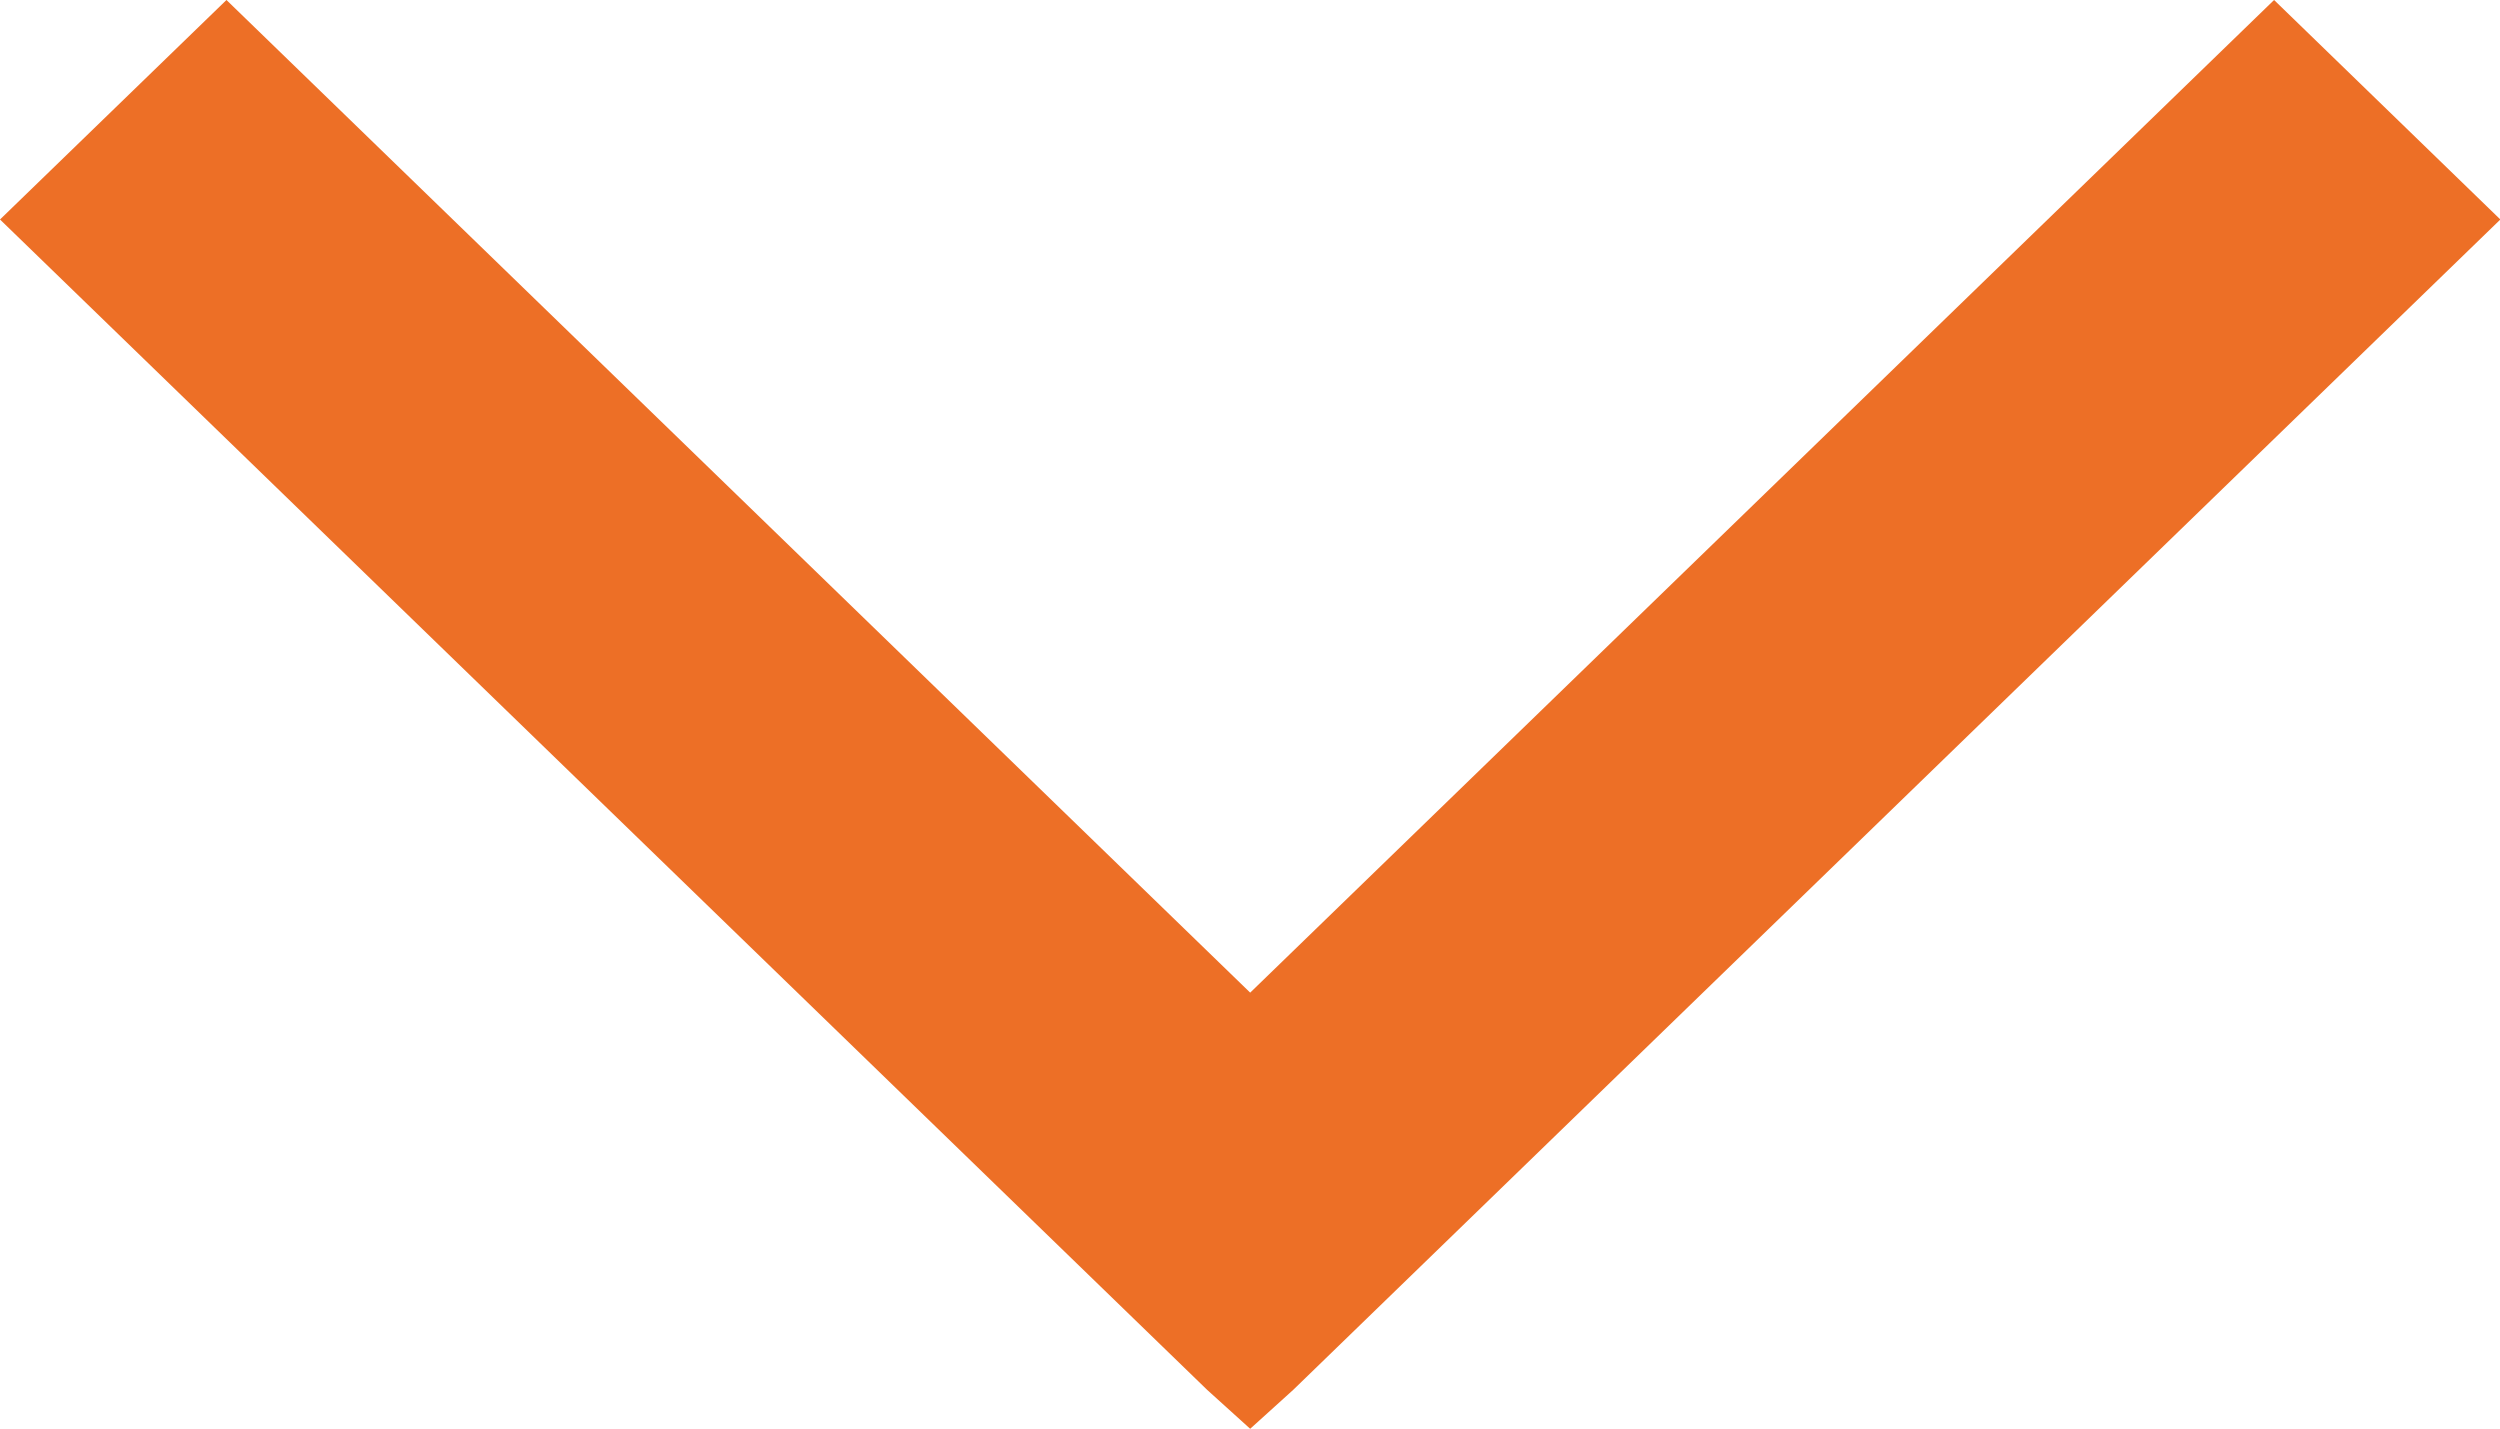 <?xml version="1.0" encoding="utf-8"?>
<!-- Generator: Adobe Illustrator 16.0.0, SVG Export Plug-In . SVG Version: 6.00 Build 0)  -->
<!DOCTYPE svg PUBLIC "-//W3C//DTD SVG 1.1 Tiny//EN" "http://www.w3.org/Graphics/SVG/1.1/DTD/svg11-tiny.dtd">
<svg version="1.1" baseProfile="tiny" id="Layer_1" xmlns="http://www.w3.org/2000/svg" xmlns:xlink="http://www.w3.org/1999/xlink"
	 x="0px" y="0px" width="13.998px" height="8px" viewBox="0 0 13.998 8" xml:space="preserve">
<g>
	<path fill-rule="evenodd" fill="#ED6F26" d="M7,5.558L1.268,0L0,1.229l6.759,6.553L7,8l0.241-0.218L14,1.229L12.733,0L7,5.558z"/>
</g>
</svg>
